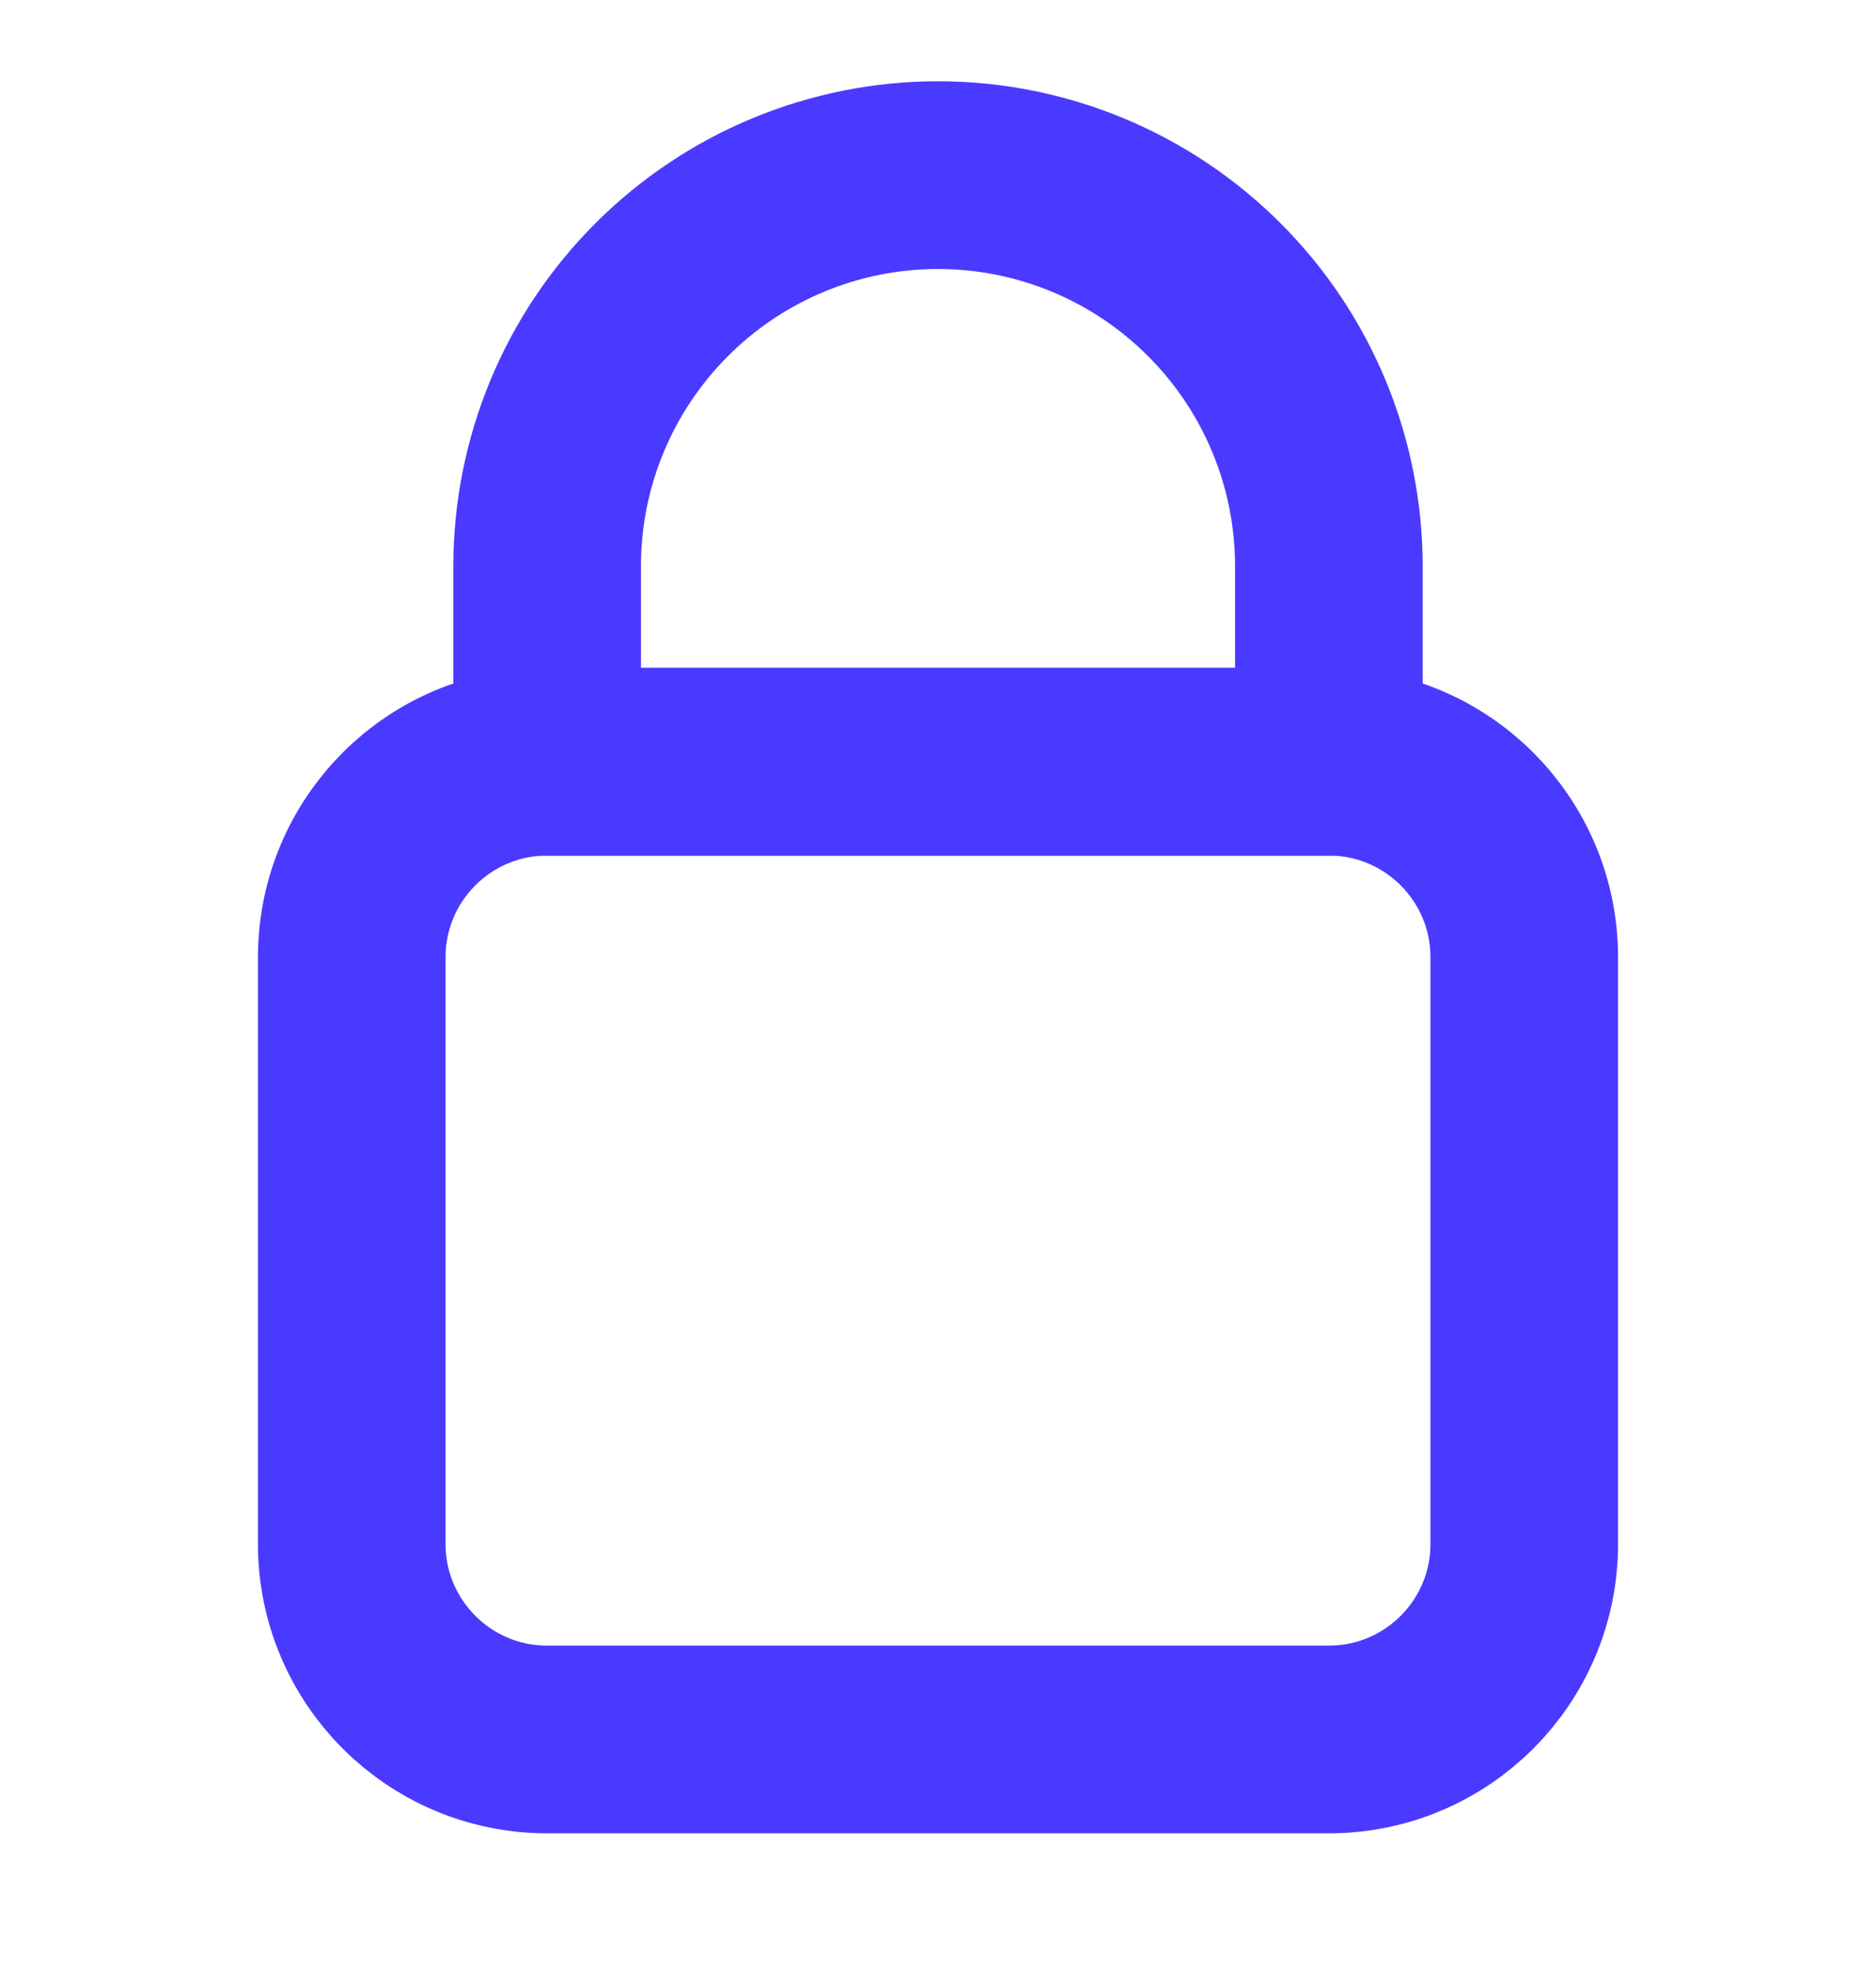 <svg width="20" height="21" viewBox="0 0 20 21" fill="none" xmlns="http://www.w3.org/2000/svg">
<g clip-path="url(#clip0_3577_20537)">
<path d="M14.167 8.116H5.833C4.683 8.116 3.75 9.049 3.75 10.2V16.45C3.75 17.6 4.683 18.533 5.833 18.533H14.167C15.317 18.533 16.25 17.6 16.25 16.45V10.2C16.25 9.049 15.317 8.116 14.167 8.116Z" stroke="#4A3AFF" stroke-width="2" stroke-linecap="round" stroke-linejoin="round"/>
<path d="M10 1.866C8.895 1.866 7.835 2.305 7.054 3.087C6.272 3.868 5.833 4.928 5.833 6.033V8.116H14.167V6.033C14.167 4.928 13.728 3.868 12.946 3.087C12.165 2.305 11.105 1.866 10 1.866V1.866Z" stroke="#4A3AFF" stroke-width="2" stroke-linecap="round" stroke-linejoin="round"/>
</g>
<defs>
<clipPath id="clip0_3577_20537">
<rect width="20" height="20" fill="white" transform="translate(0 0.5)"/>
</clipPath>
</defs>
</svg>

